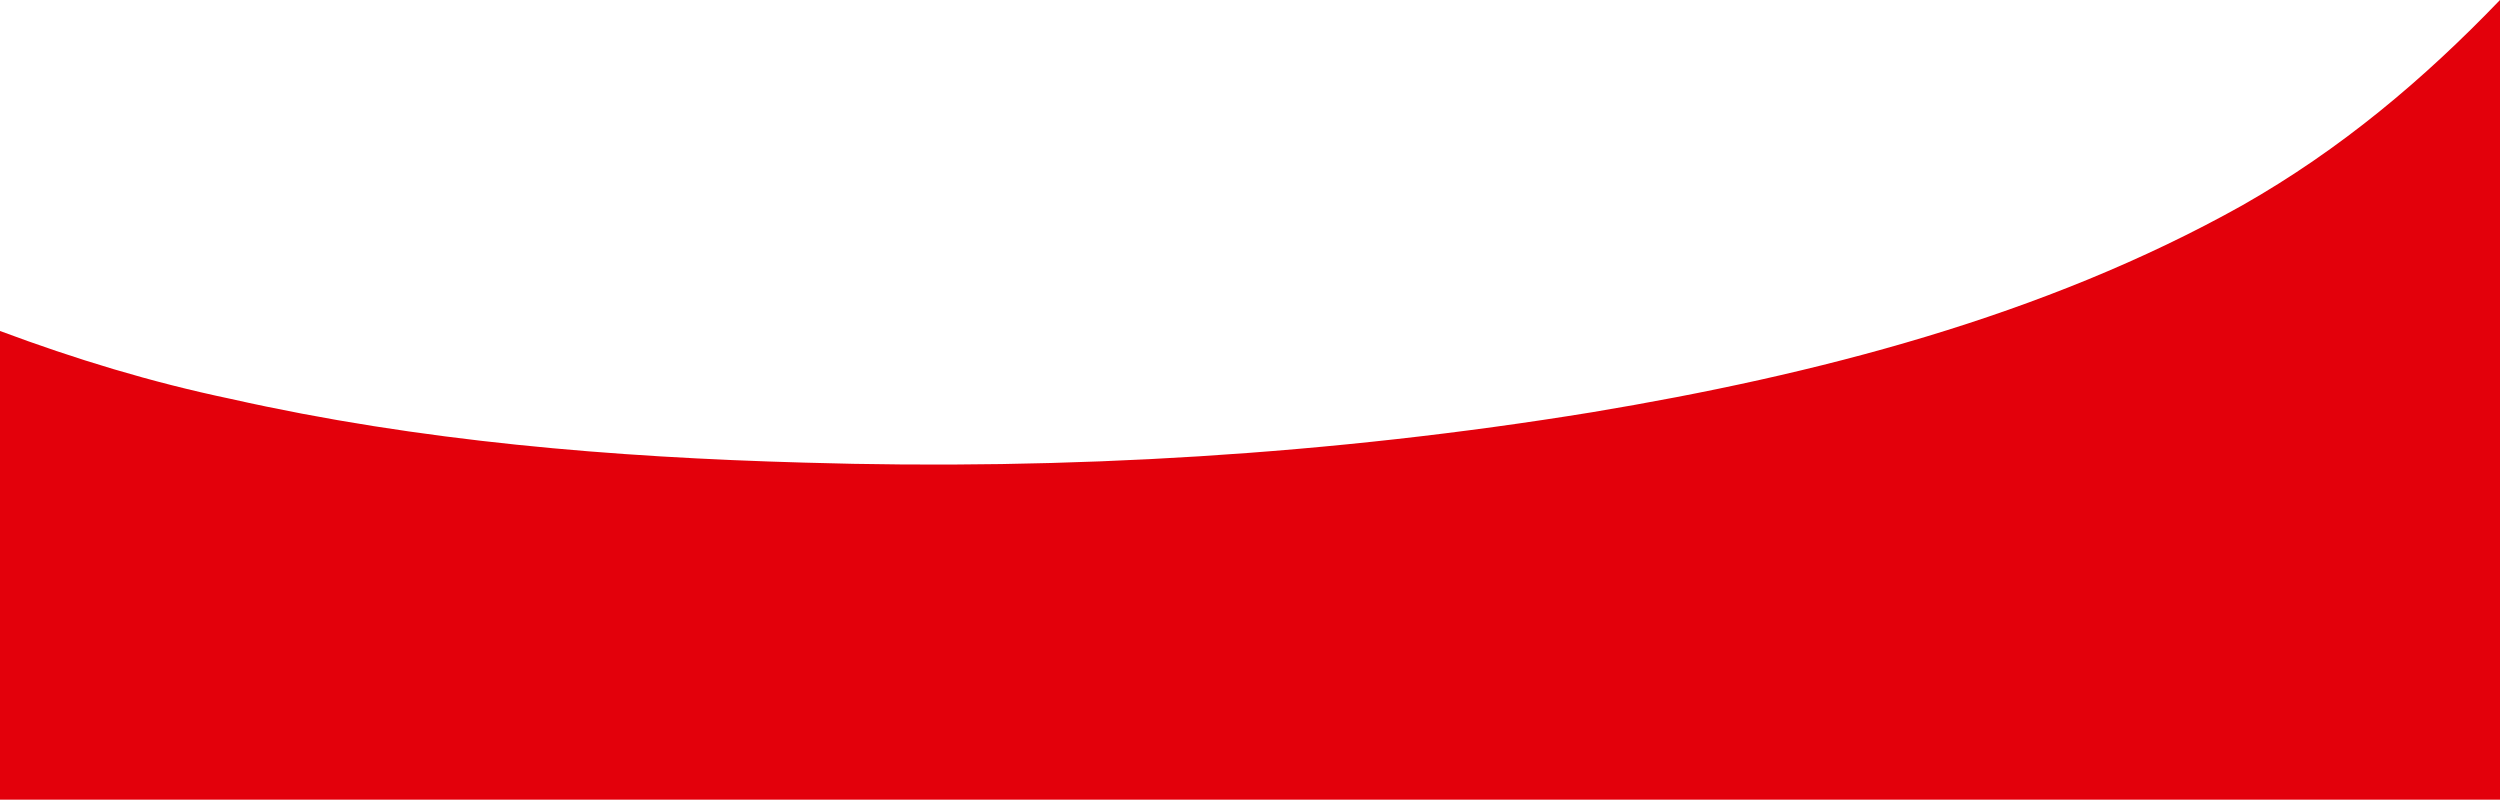 <svg preserveAspectRatio="none" fill="none" height="461" viewBox="0 0 1440 461" width="1440" xmlns="http://www.w3.org/2000/svg"><path d="m1291.72 118.189c-114.65 64.203-246.11 97.834-374.523 119.235-149.808 24.459-302.675 33.631-454.012 29.045-110.064-3.058-221.656-12.229-330.191-36.688-46.057-9.641-89.861-23.043-132.994-39.137v269.965h1440v-460.609c-44.09 45.875-91.76 86.052-148.28 118.189z" fill="#e3000b"/></svg>